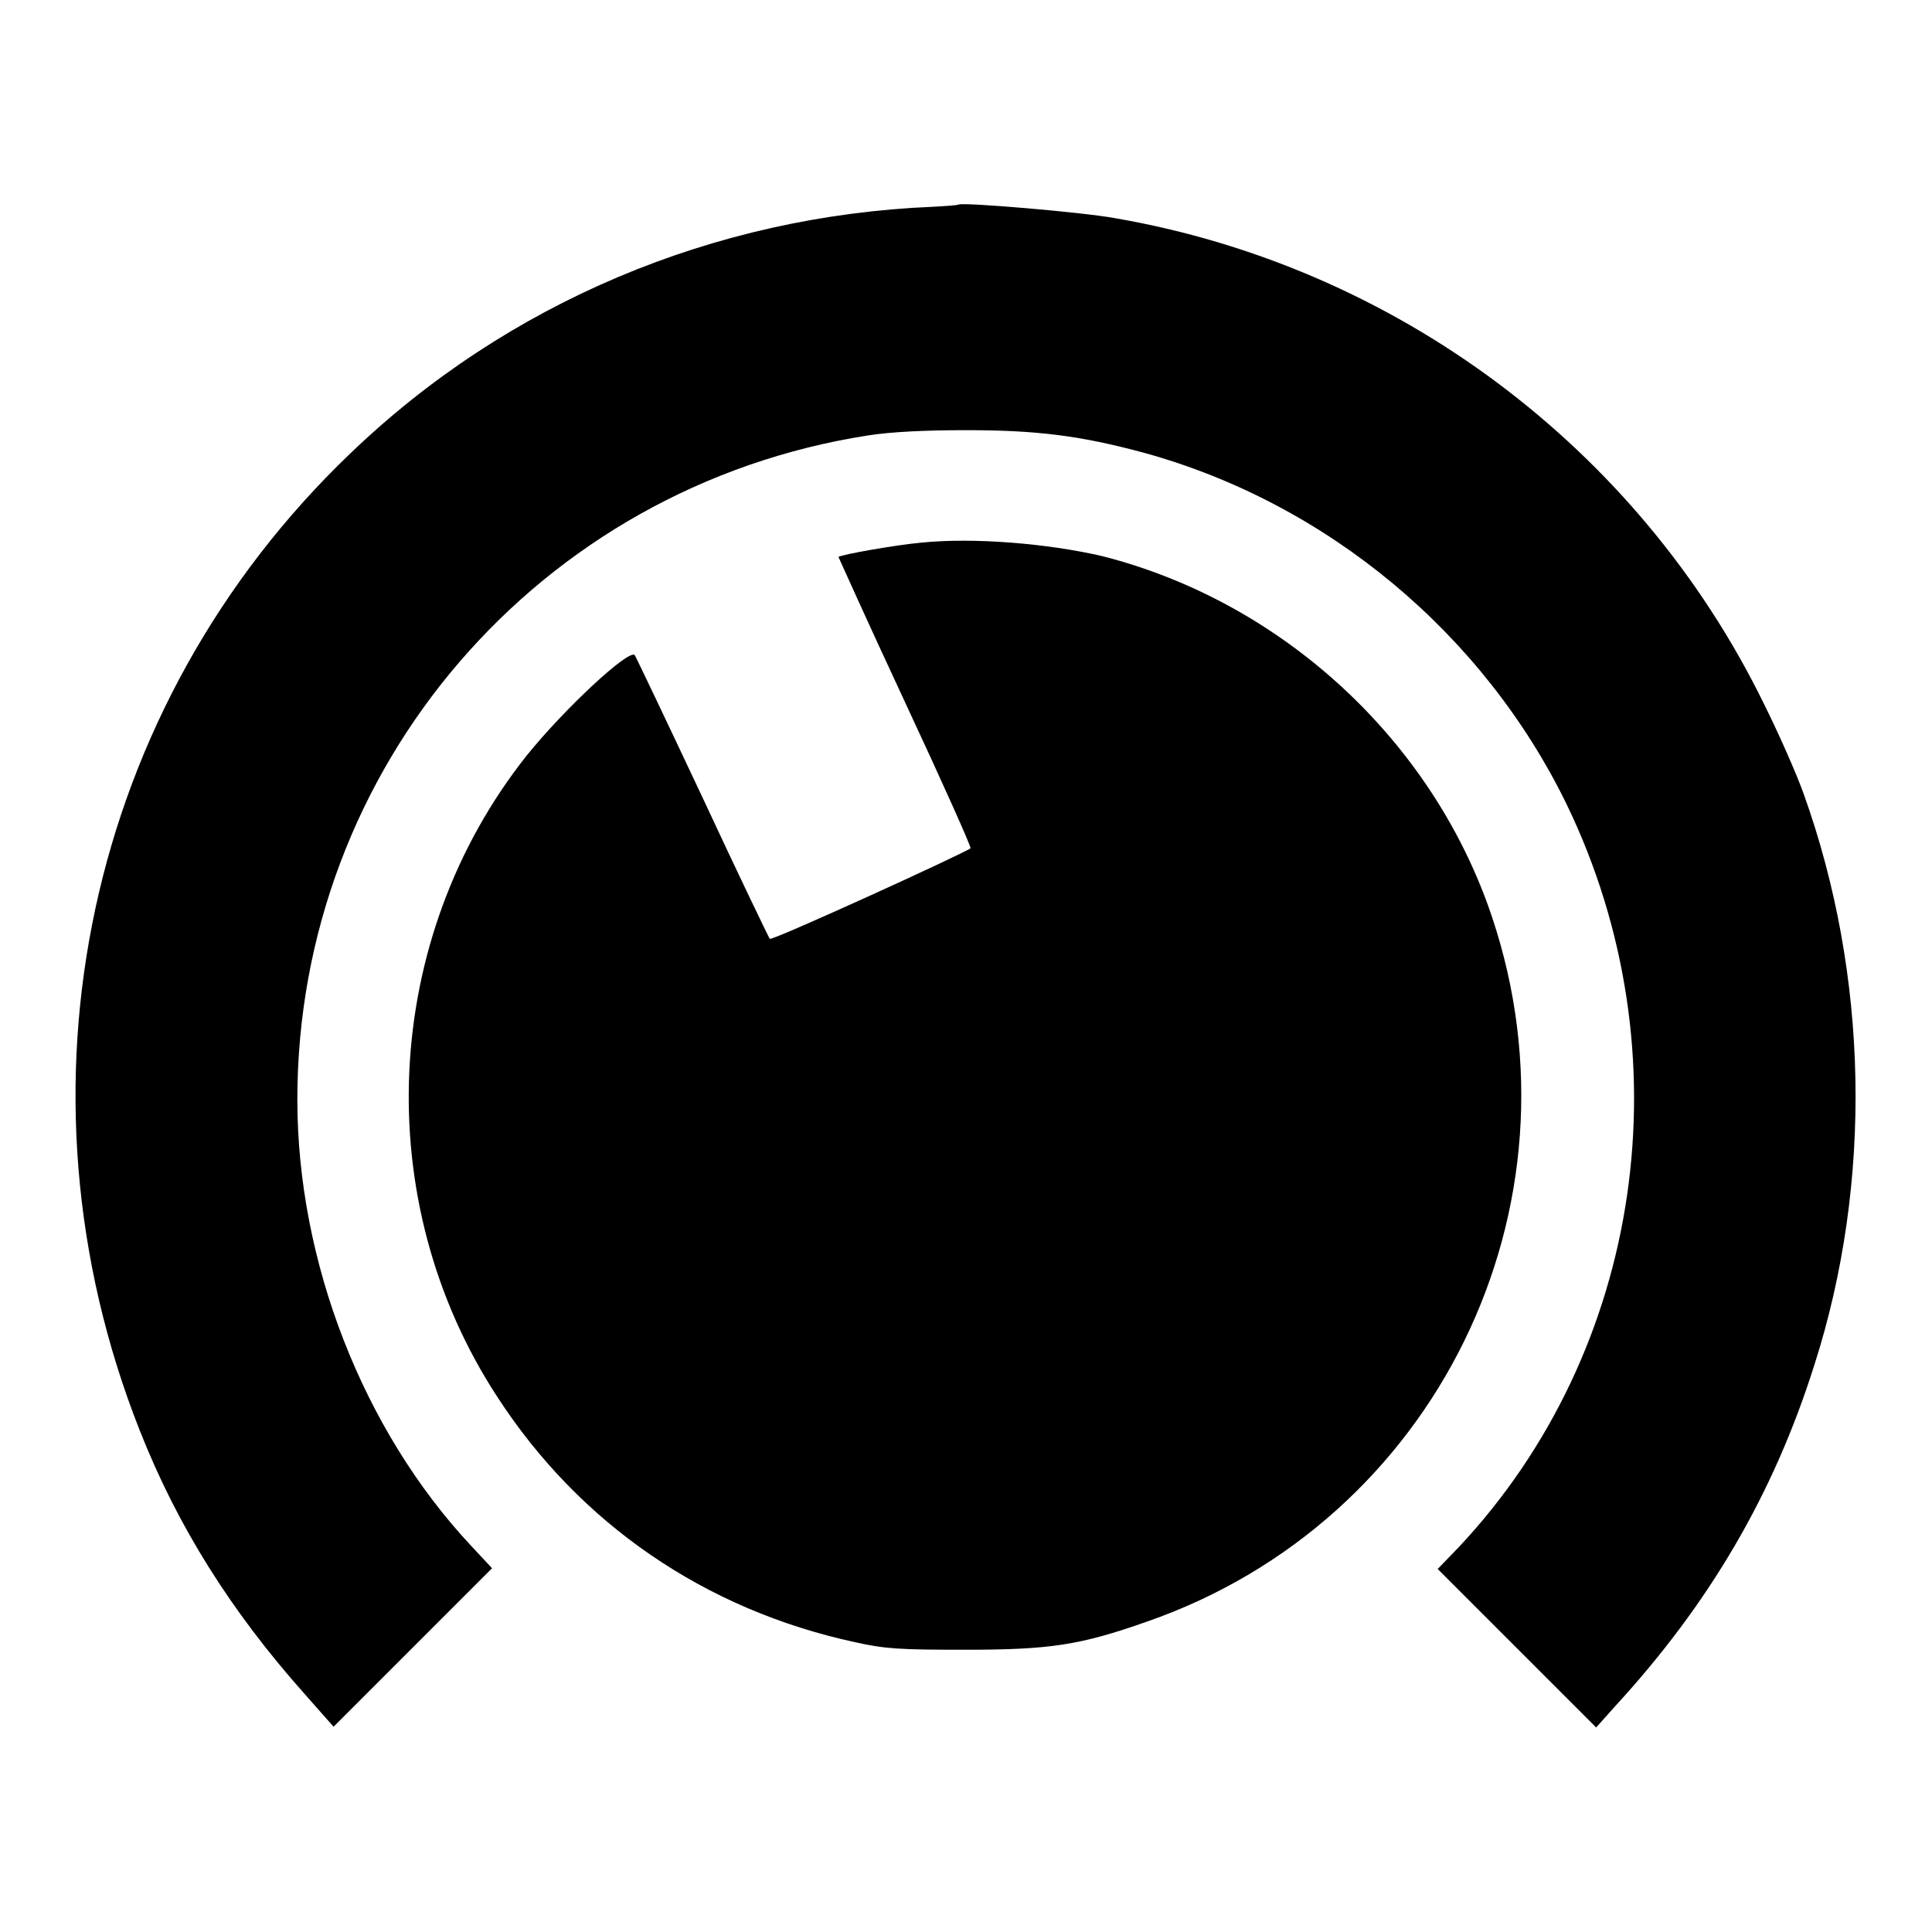 <?xml version="1.0" encoding="utf-8"?>
<!-- Svg Vector Icons : http://www.onlinewebfonts.com/icon -->
<!DOCTYPE svg PUBLIC "-//W3C//DTD SVG 1.1//EN" "http://www.w3.org/Graphics/SVG/1.1/DTD/svg11.dtd">
<svg version="1.1" xmlns="http://www.w3.org/2000/svg" xmlns:xlink="http://www.w3.org/1999/xlink" x="0px" y="0px" viewBox="0 0 256 256" enable-background="new 0 0 256 256" xml:space="preserve">
<g><g><g><path fill="#000000" d="M123.6,27.4c-29,1.2-56.4,12.7-77.2,32.7C11.5,93.5,0.6,144.2,18.5,189.5c5,12.7,12.1,24,21.9,35l3.8,4.3l10.5-10.5l10.5-10.5l-2.8-3c-14.3-15.3-23-37.6-23-59.1c0-44,32-81.2,75.6-88c3.2-0.5,7.8-0.7,13-0.7c9.3,0,15.1,0.7,23.6,3c24.3,6.7,45,24,56,46.6c15.9,32.9,10.2,72.3-14.3,98.4l-2.8,2.9l10.5,10.5l10.5,10.5l2.5-2.8c12.5-13.6,21-28.1,26.4-45.2c7.8-24.3,7.2-51.7-1.4-75.7c-1-2.8-3.4-8.2-5.3-12c-16.6-33.9-48.8-57.9-86-64.3c-4.4-0.8-19.9-2.1-20.7-1.8C126.9,27.2,125.4,27.3,123.6,27.4z"/><path fill="#000000" d="M122.1,71.9c-3.4,0.3-10.7,1.6-11,1.9c0,0,3.9,8.7,8.8,19.2s8.8,19.2,8.7,19.4c-0.7,0.6-26.3,12.3-26.6,12c-0.1-0.1-4.2-8.6-8.9-18.7c-4.8-10.2-8.8-18.6-9-18.9c-0.8-0.8-9.3,7.1-14.3,13.3c-19.3,24.3-20.9,59-3.9,85c10.9,16.8,27.5,28.2,47.4,32.5c4,0.9,6,1,14.6,1c11.2,0,15.2-0.6,24-3.7c38.4-13.3,58.7-54.9,45.8-93.4c-7.8-23.3-27.7-41.7-51.6-47.8C138.8,72,129,71.2,122.1,71.9z"/></g></g></g>
</svg>